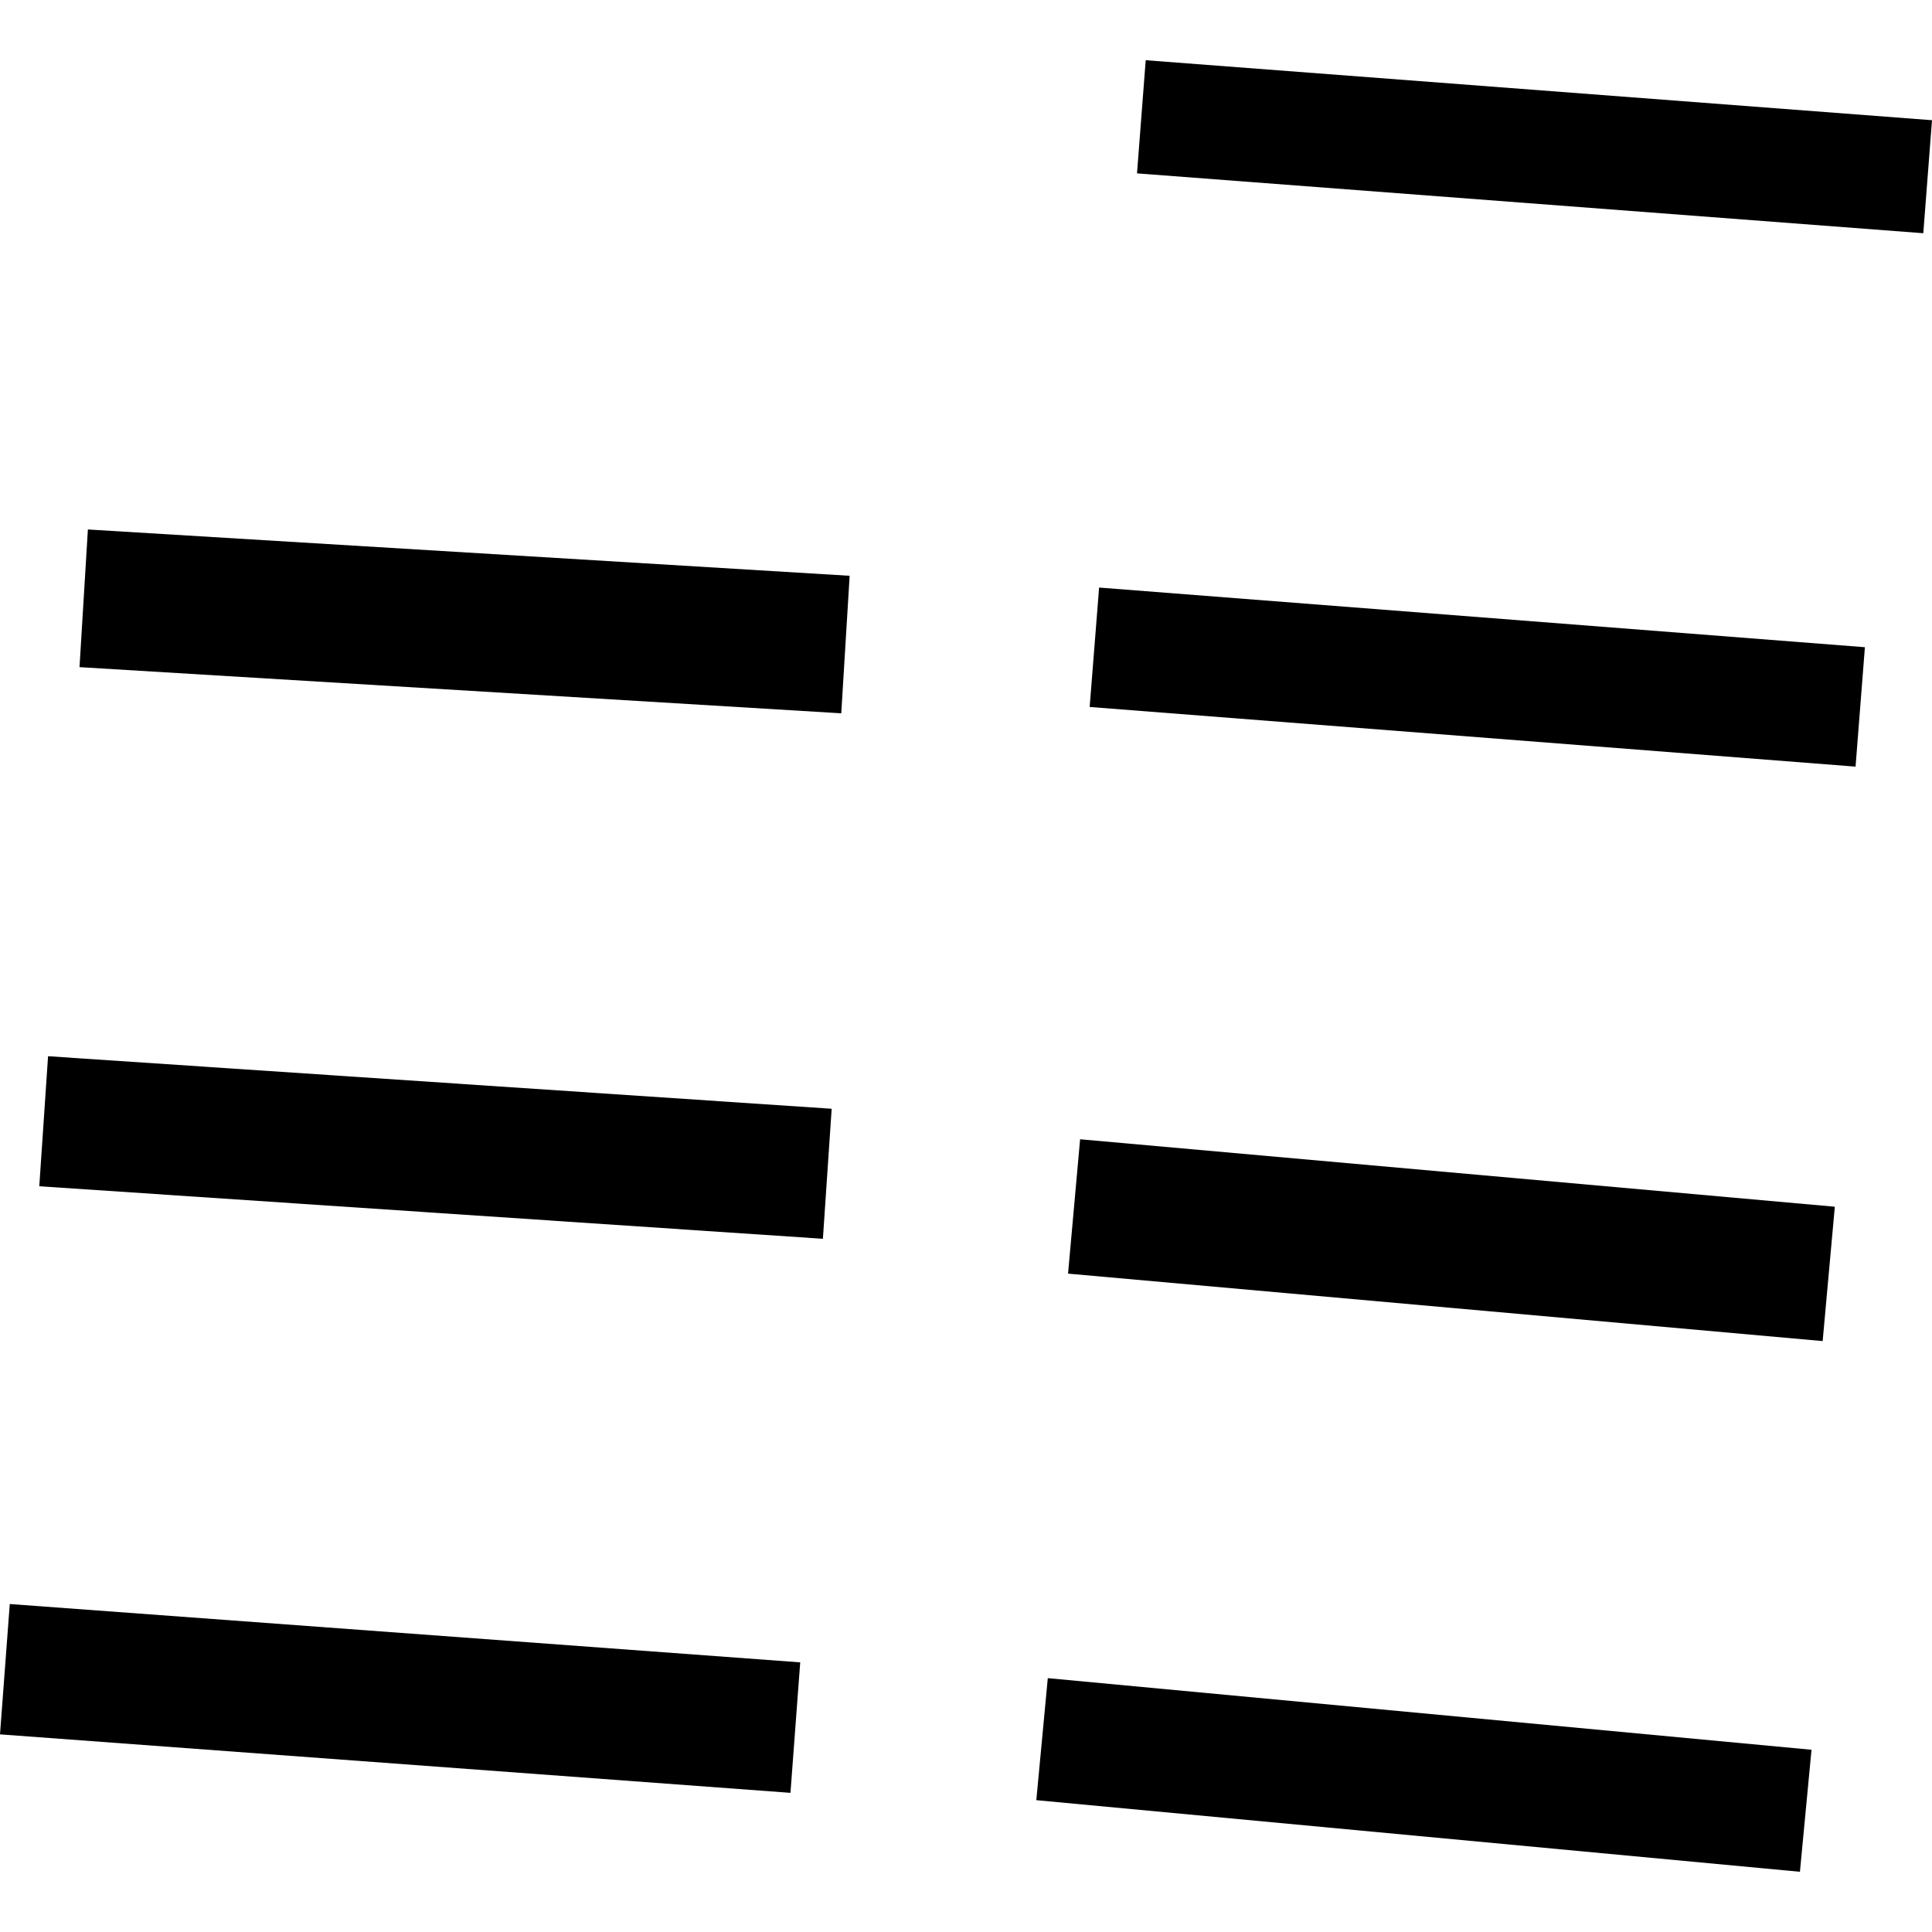 <?xml version="1.0" encoding="utf-8" standalone="no"?>
<!DOCTYPE svg PUBLIC "-//W3C//DTD SVG 1.1//EN"
  "http://www.w3.org/Graphics/SVG/1.1/DTD/svg11.dtd">
<!-- Created with matplotlib (https://matplotlib.org/) -->
<svg height="288pt" version="1.1" viewBox="0 0 288 288" width="288pt" xmlns="http://www.w3.org/2000/svg" xmlns:xlink="http://www.w3.org/1999/xlink">
 <defs>
  <style type="text/css">
*{stroke-linecap:butt;stroke-linejoin:round;}
  </style>
 </defs>
 <g id="figure_1">
  <g id="patch_1">
   <path d="M 0 288 
L 288 288 
L 288 0 
L 0 0 
z
" style="fill:none;opacity:0;"/>
  </g>
  <g id="axes_1">
   <g id="PatchCollection_1">
    <path clip-path="url(#pabb2a2a8d1)" d="M 13.102 78.928 
L 126.655 85.832 
L 125.406 106.332 
L 11.852 99.45 
L 13.102 78.928 
"/>
    <path clip-path="url(#pabb2a2a8d1)" d="M 7.164 157.448 
L 123.976 165.282 
L 122.668 184.665 
L 5.856 176.831 
L 7.164 157.448 
"/>
    <path clip-path="url(#pabb2a2a8d1)" d="M 1.456 239.11 
L 119.288 247.805 
L 117.833 267.255 
L 0 258.538 
L 1.456 239.11 
"/>
    <path clip-path="url(#pabb2a2a8d1)" d="M 156.193 250.158 
L 270.038 260.834 
L 268.313 279.023 
L 154.482 268.347 
L 156.193 250.158 
"/>
    <path clip-path="url(#pabb2a2a8d1)" d="M 159.212 189.858 
L 271.701 199.913 
L 273.513 179.884 
L 161.01 169.829 
L 159.212 189.858 
"/>
    <path clip-path="url(#pabb2a2a8d1)" d="M 162.434 105.387 
L 276.605 114.28 
L 277.998 96.479 
L 163.842 87.586 
L 162.434 105.387 
"/>
    <path clip-path="url(#pabb2a2a8d1)" d="M 169.492 25.845 
L 286.702 34.766 
L 288 17.919 
L 170.789 8.977 
L 169.492 25.845 
"/>
   </g>
  </g>
 </g>
 <defs>
  <clipPath id="pabb2a2a8d1">
   <rect height="270.046" width="288" x="0" y="8.977"/>
  </clipPath>
 </defs>
</svg>

